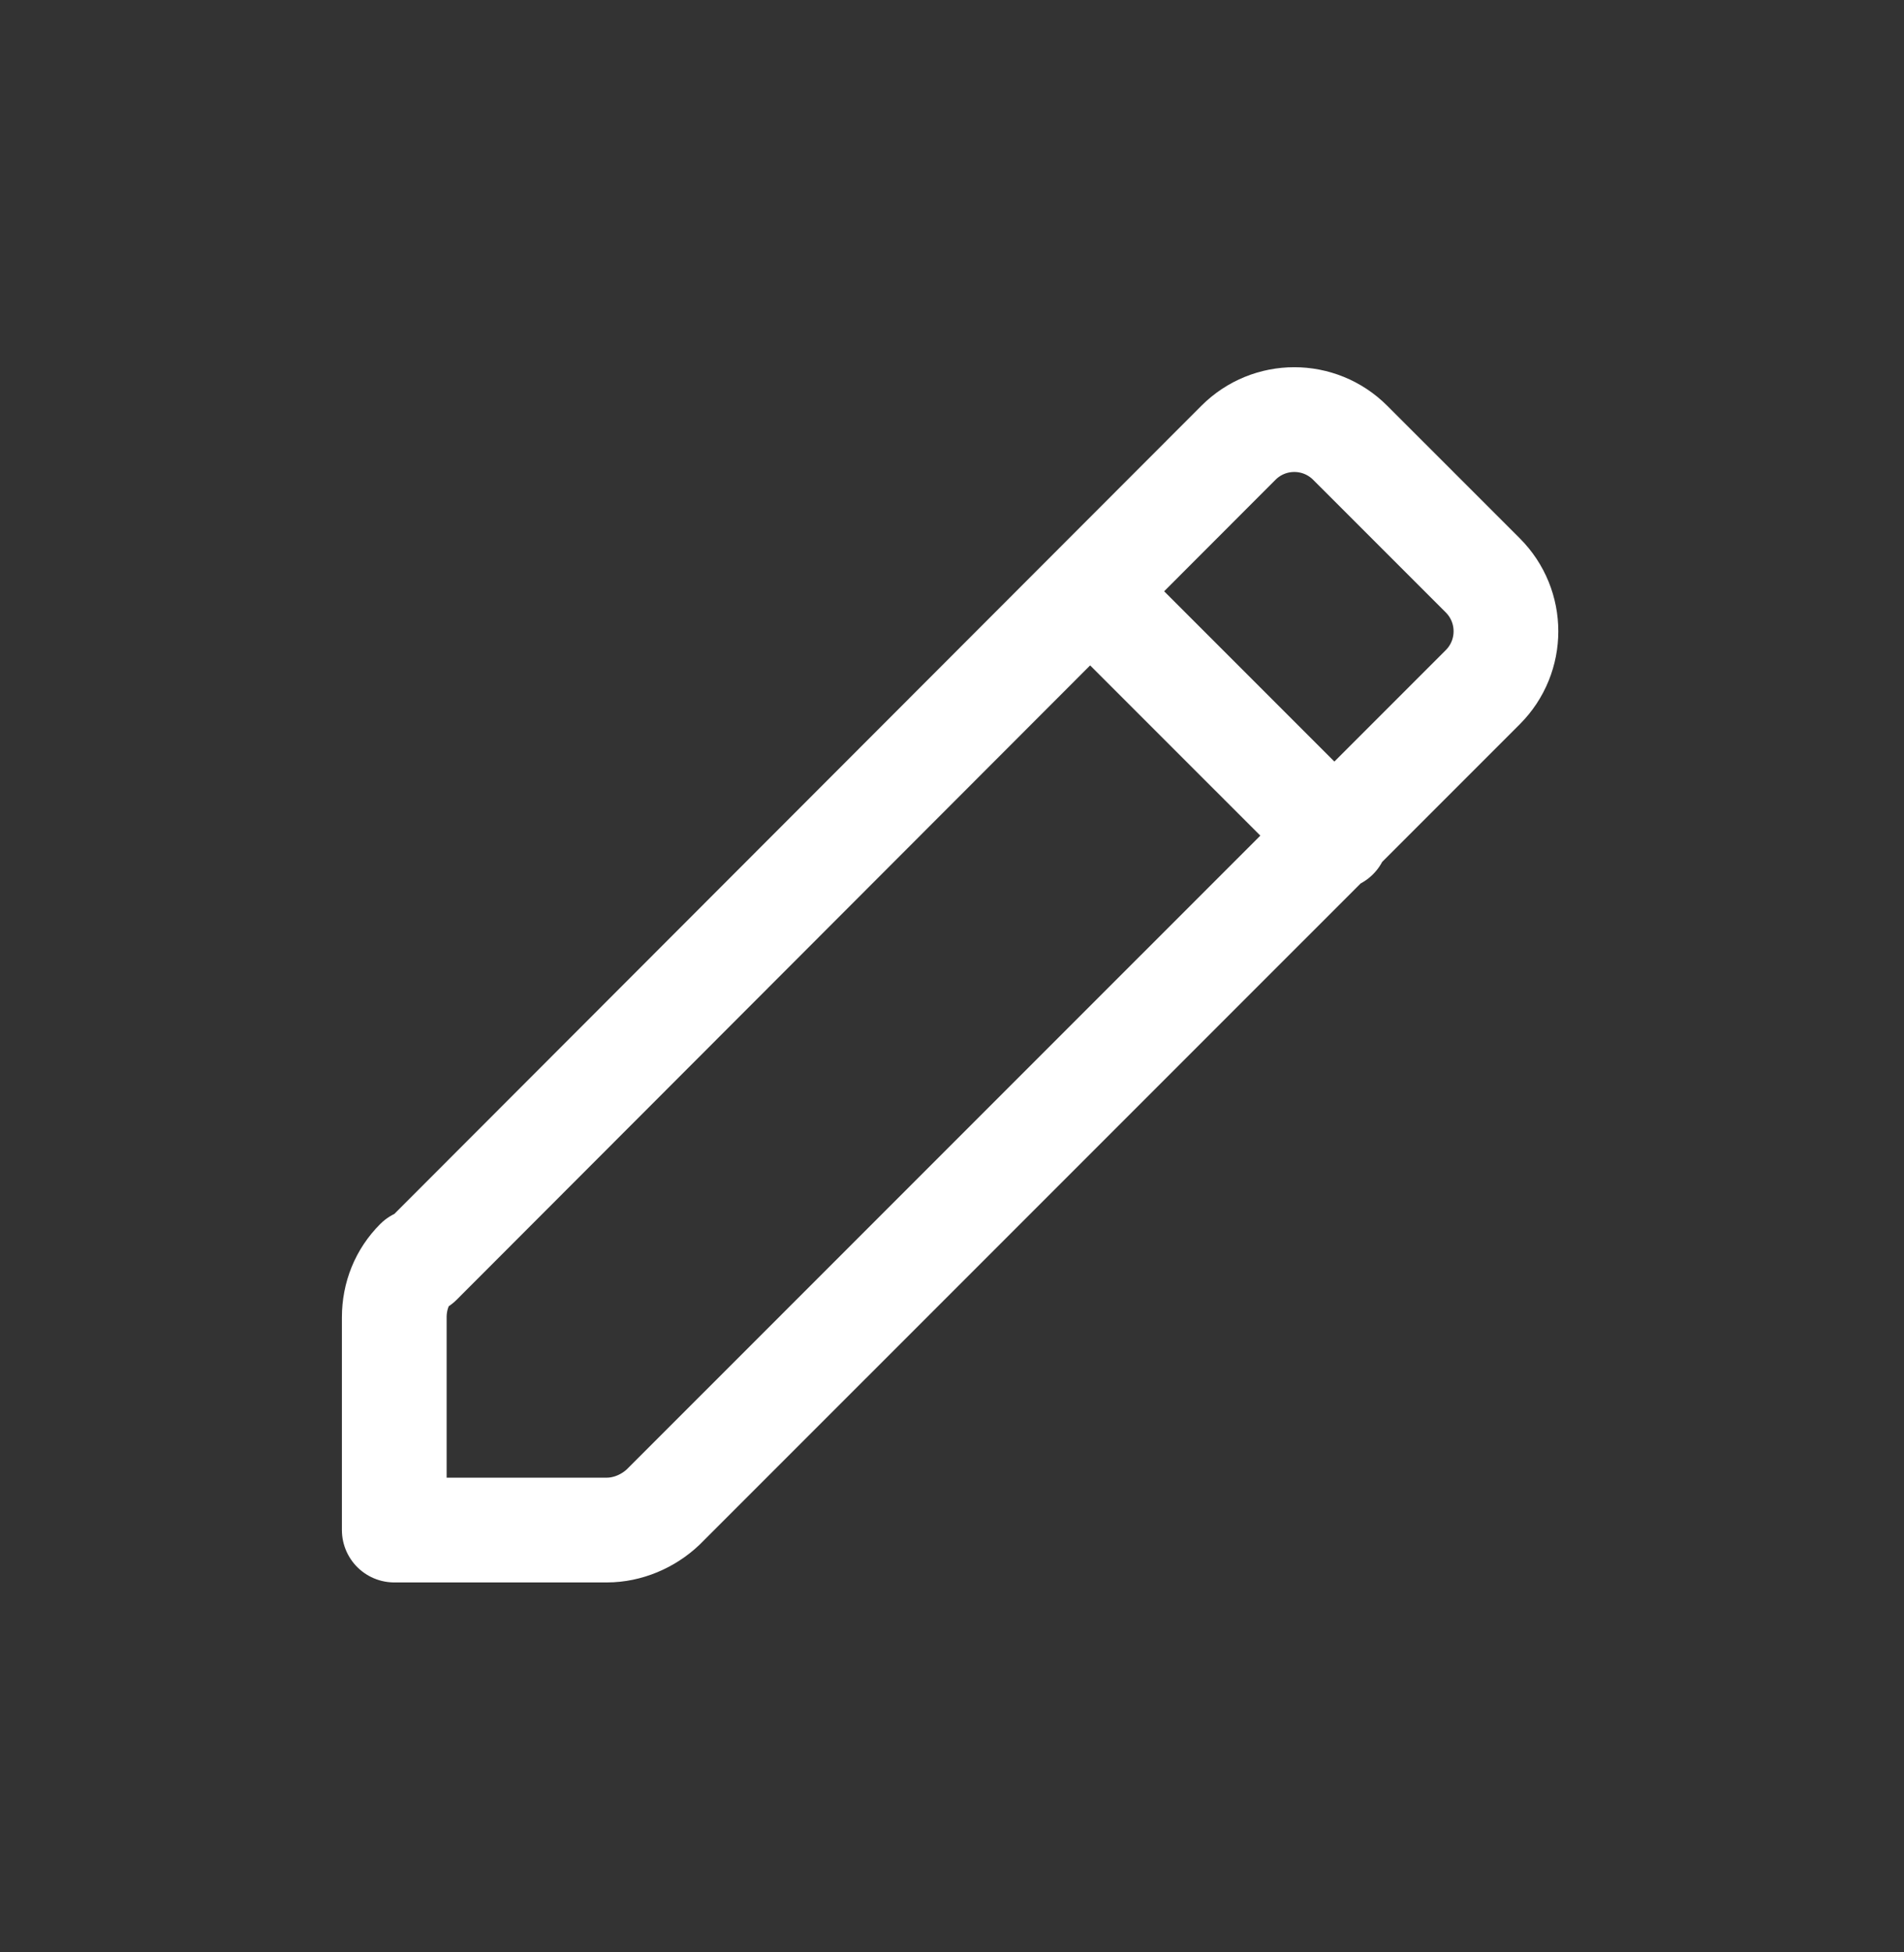 <svg width="40" height="41" viewBox="0 0 40 41" fill="none" xmlns="http://www.w3.org/2000/svg">
<rect x="0" y="0" width="40" height="41" fill="#333333" stroke="none"/>
<path d="M22.916 12.432L28.067 17.582M8.817 26.516L26.017 9.299C26.666 8.649 27.716 8.649 28.366 9.299L31.15 12.082C31.8 12.732 31.8 13.782 31.15 14.432L13.933 31.647C13.617 31.947 13.183 32.131 12.75 32.131H8.283V27.664C8.283 27.214 8.45 26.797 8.767 26.481L8.817 26.516Z" stroke="white" stroke-width="2.2" stroke-linecap="round" stroke-linejoin="round"/>
</svg>
